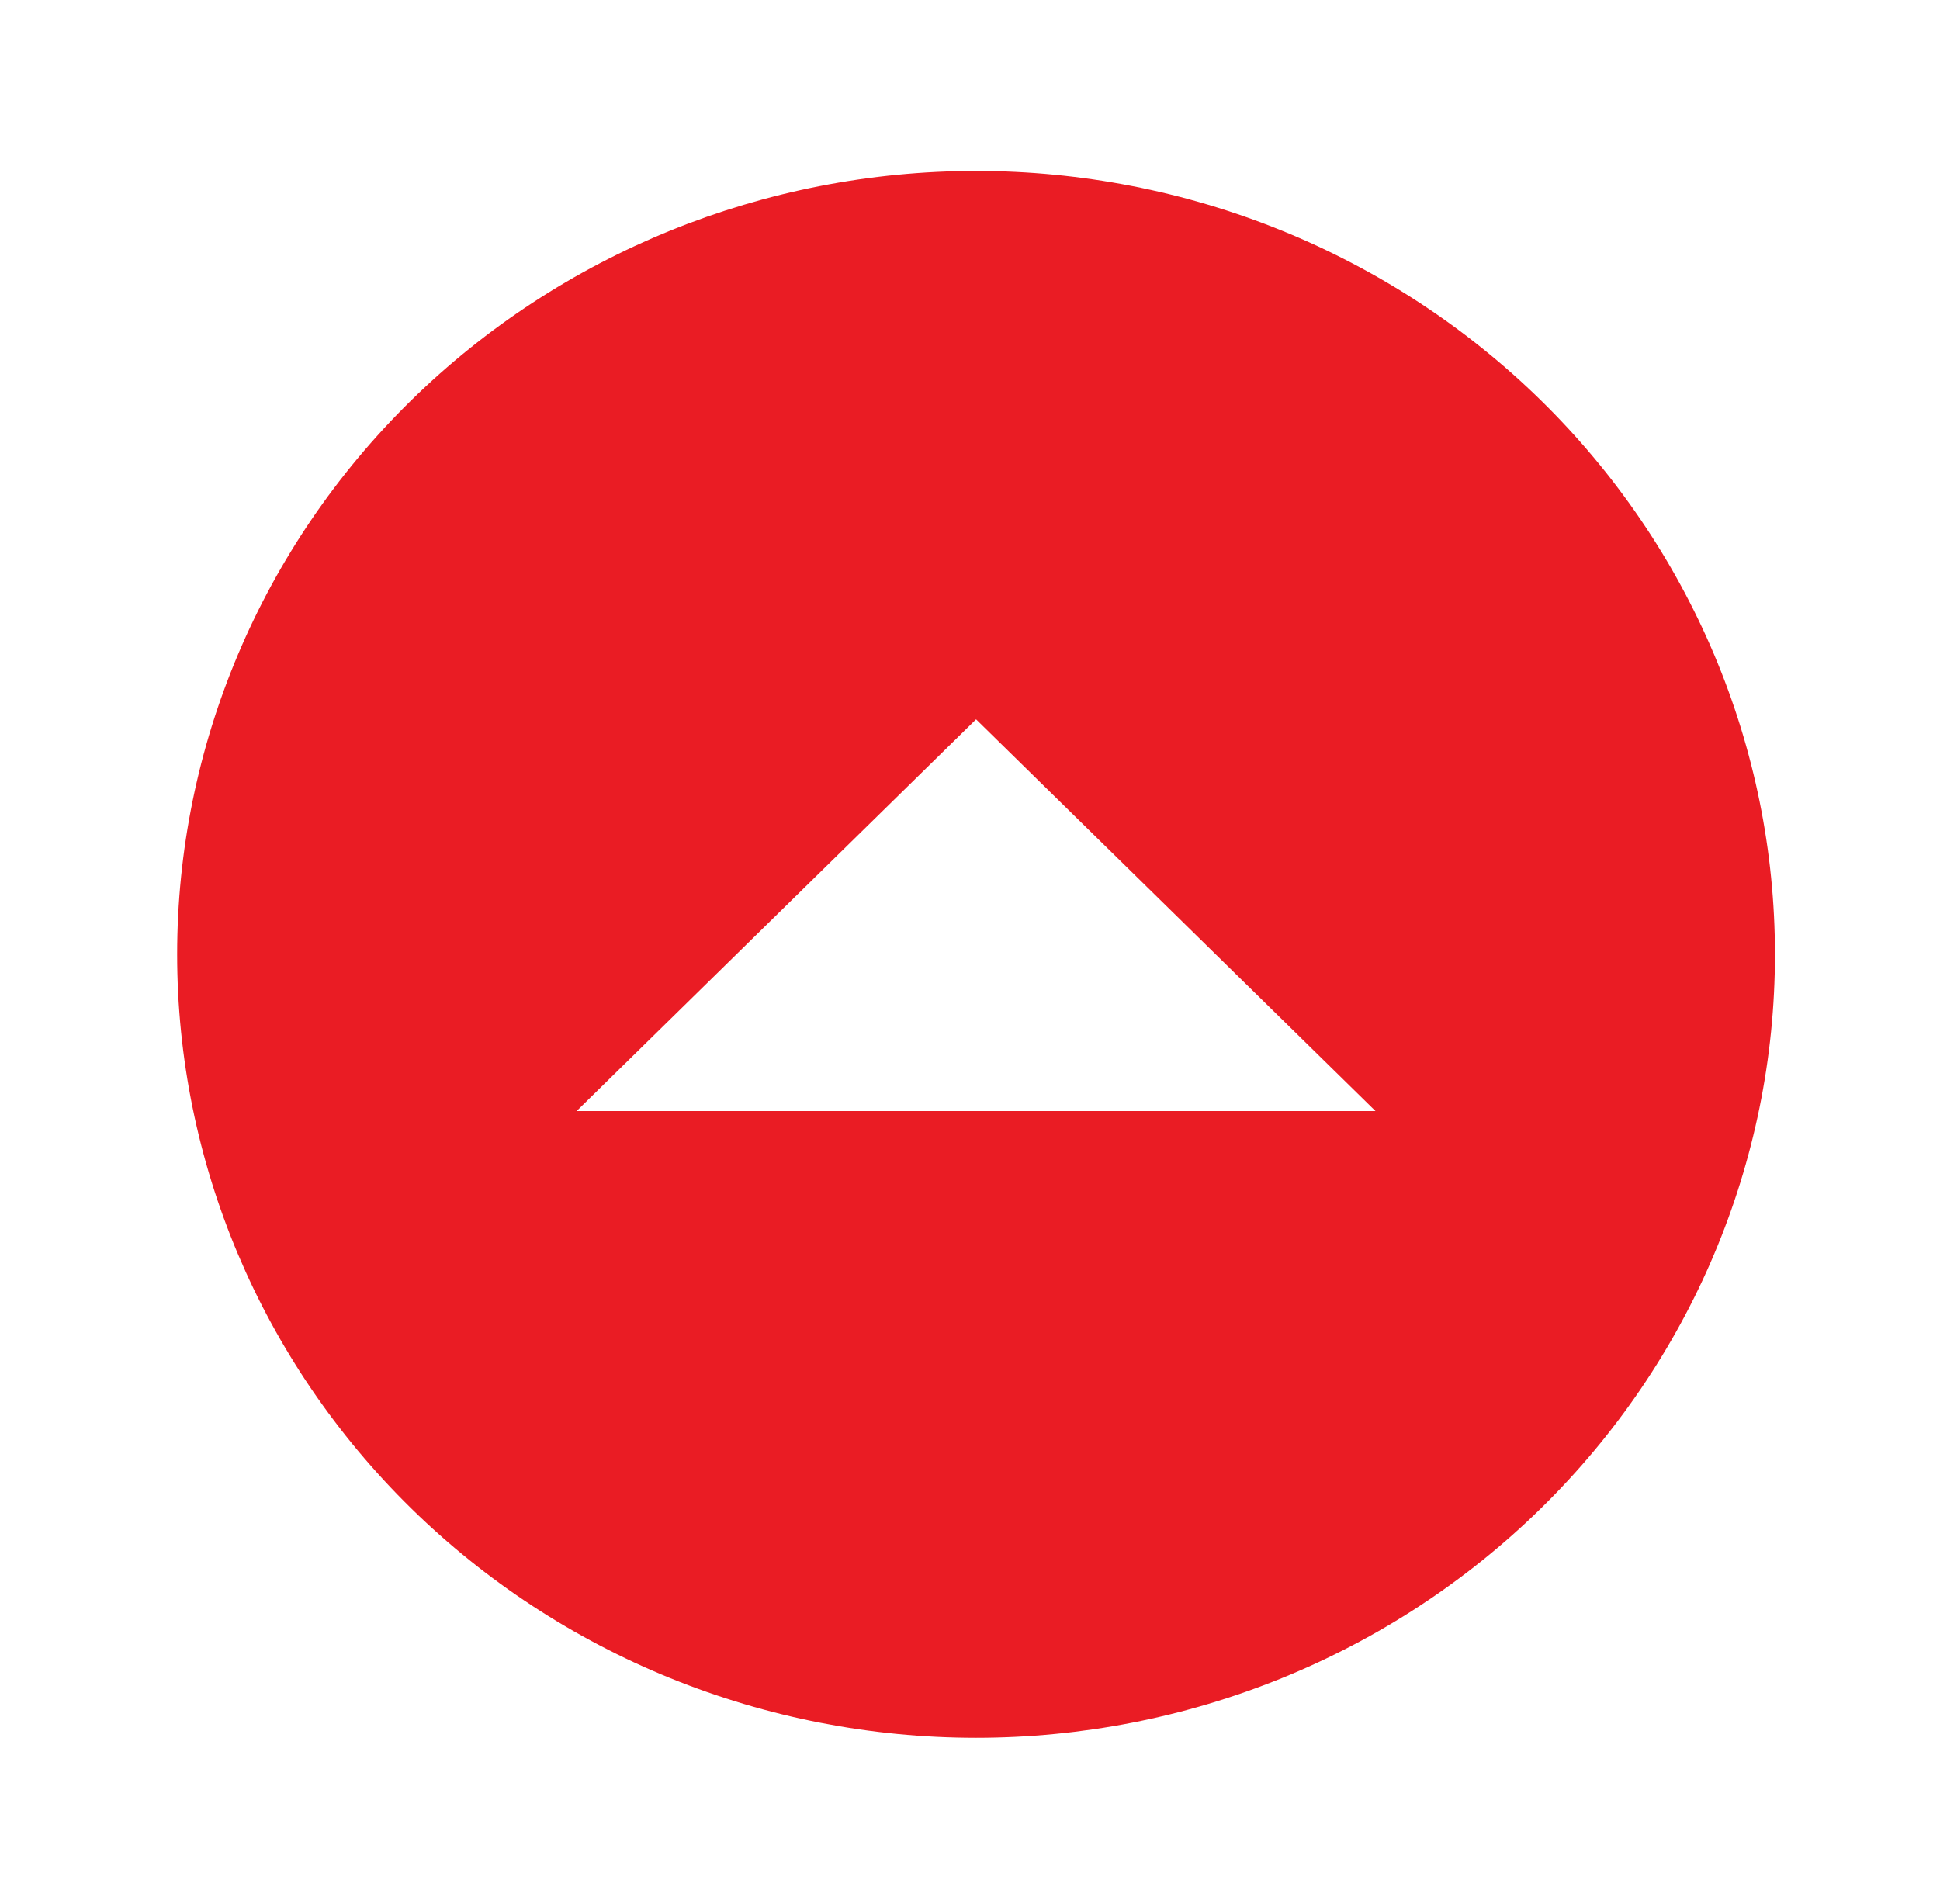 <?xml version="1.0" encoding="UTF-8"?> <svg xmlns="http://www.w3.org/2000/svg" width="54" height="53" viewBox="0 0 54 53" fill="none"> <path d="M27.169 48.379C24.248 48.379 21.357 47.815 18.659 46.719C15.961 45.623 13.509 44.016 11.444 41.991C7.274 37.901 4.931 32.353 4.931 26.569C4.931 20.785 7.274 15.237 11.444 11.147C15.615 7.057 21.271 4.759 27.169 4.759C30.089 4.759 32.981 5.323 35.678 6.419C38.377 7.516 40.828 9.122 42.893 11.147C44.958 13.172 46.596 15.577 47.713 18.223C48.831 20.869 49.406 23.705 49.406 26.569C49.406 32.353 47.063 37.901 42.893 41.991C38.723 46.081 33.066 48.379 27.169 48.379ZM38.287 30.931L27.169 20.026L16.05 30.931H38.287Z" fill="#EA1C24"></path> </svg> 